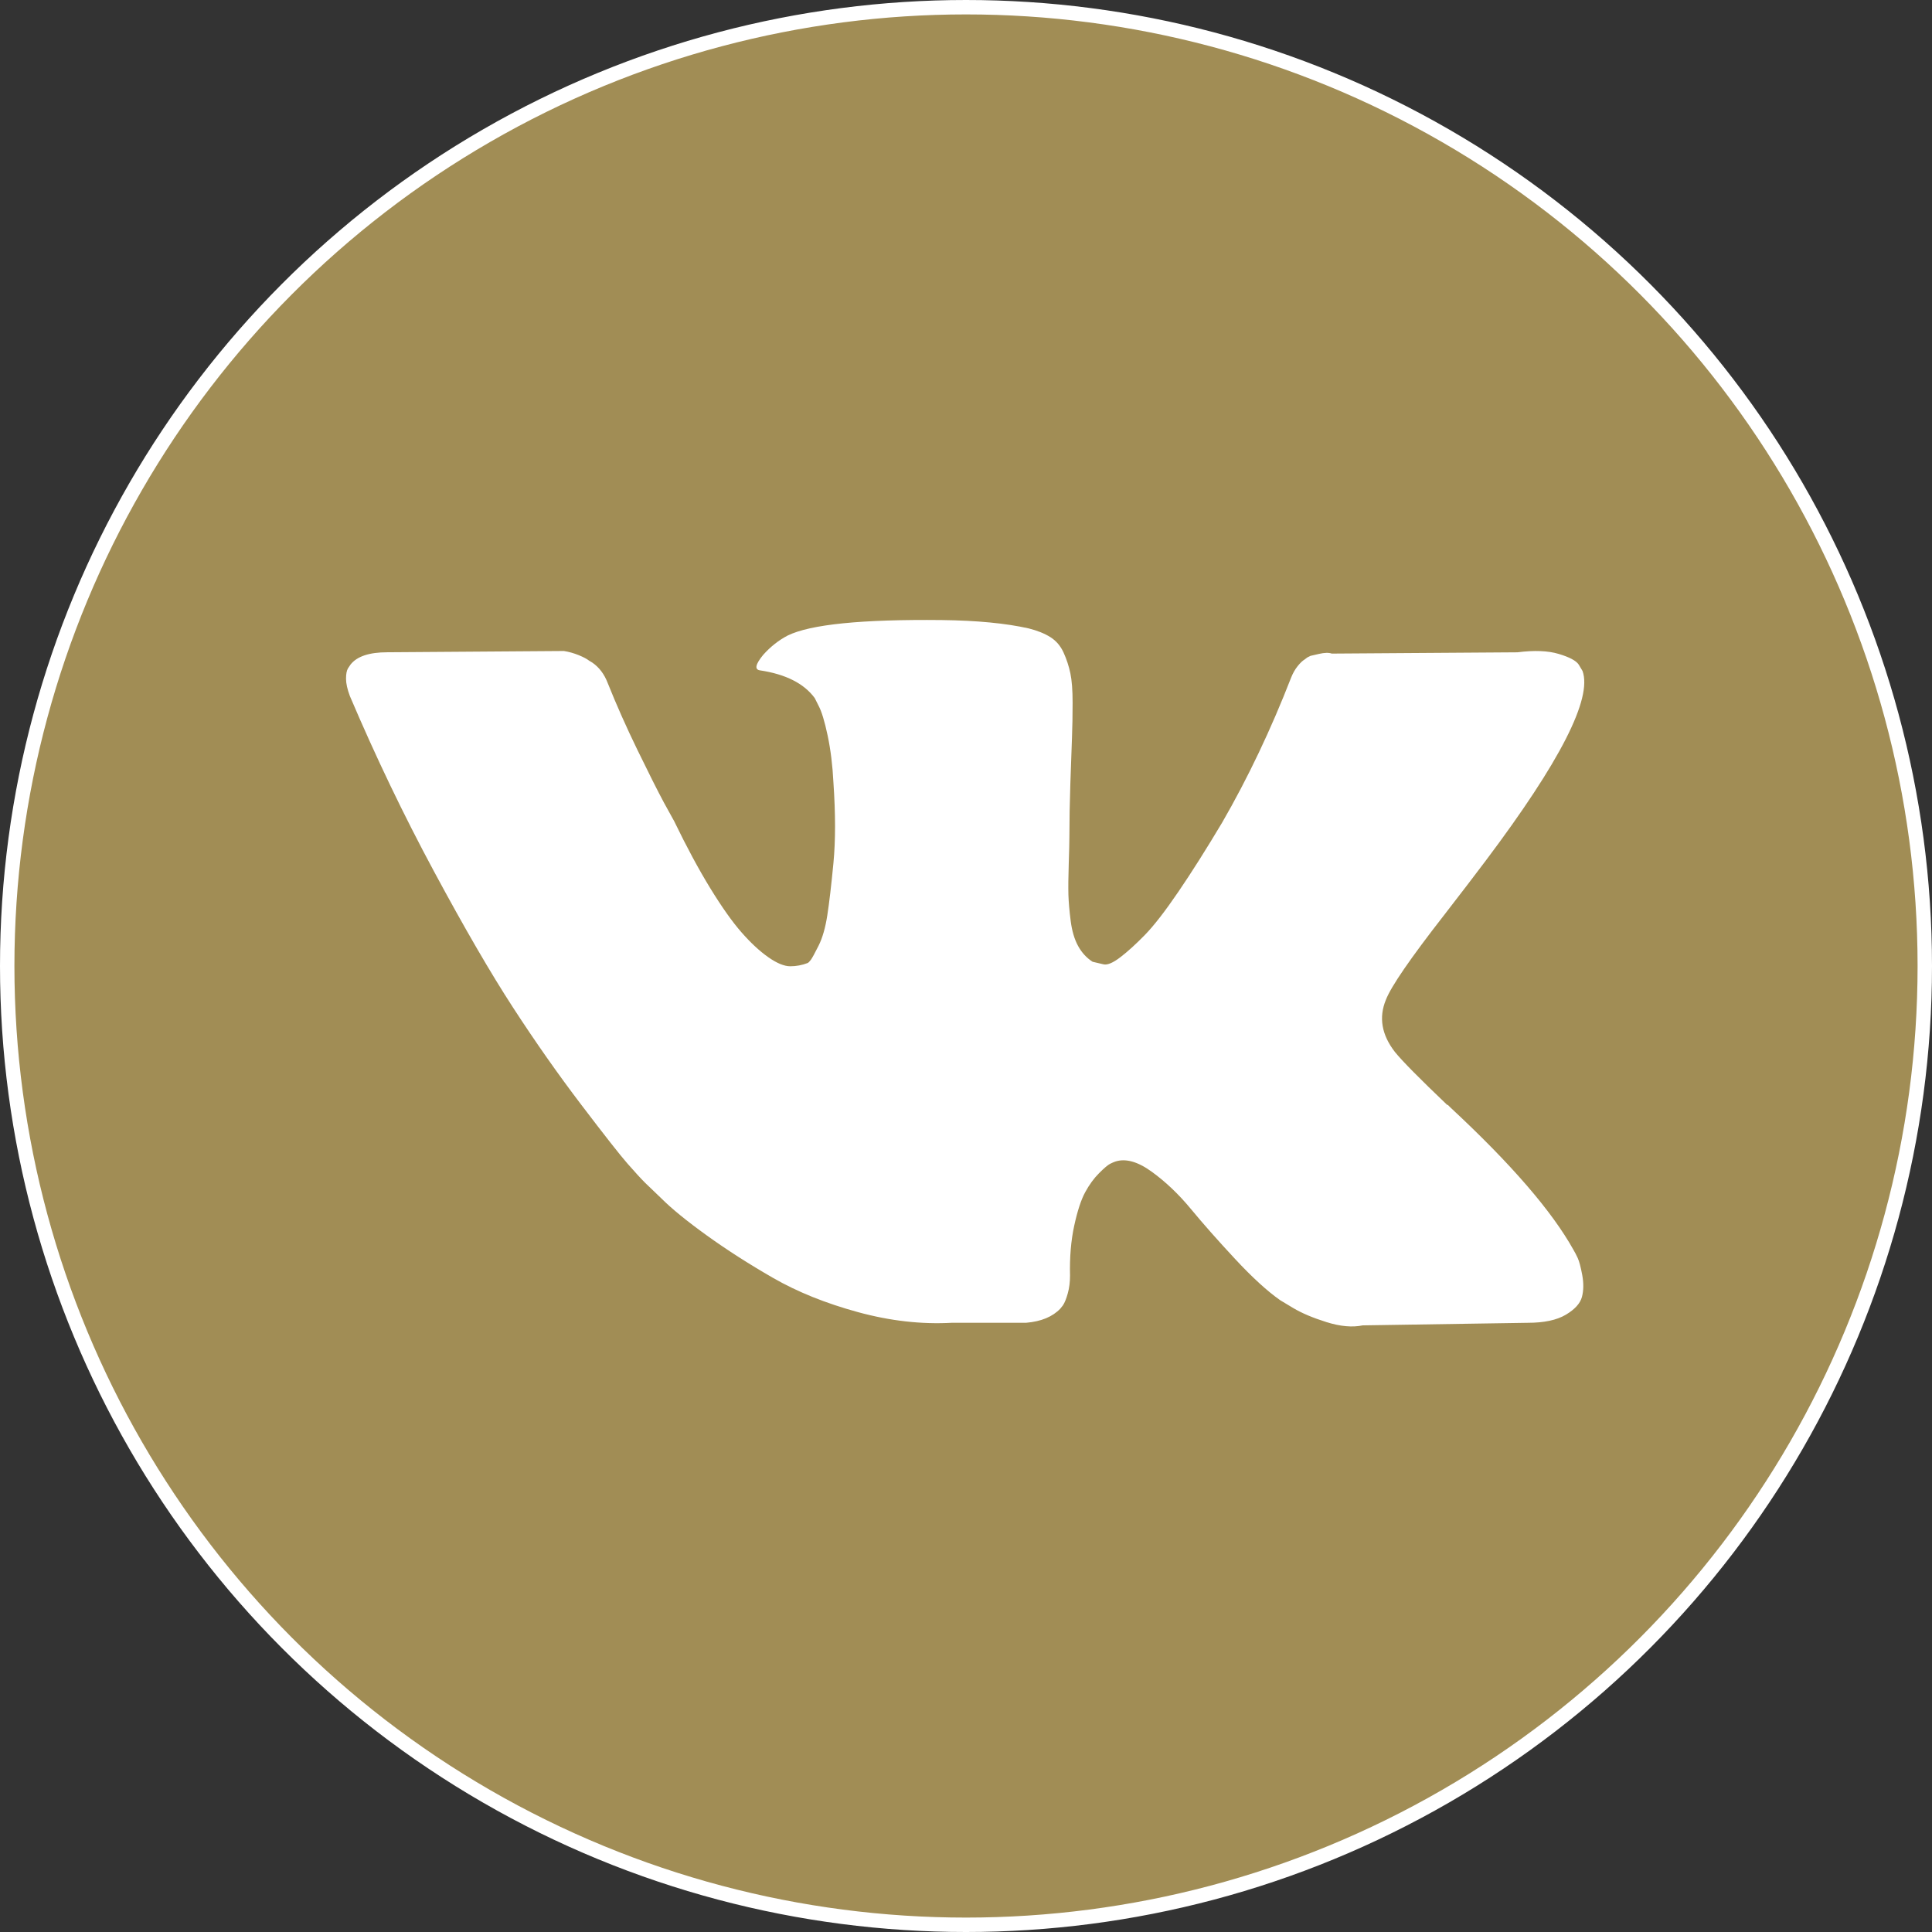 <?xml version="1.0" encoding="UTF-8"?> <svg xmlns="http://www.w3.org/2000/svg" width="134" height="134" viewBox="0 0 134 134" fill="none"><rect x="0" y="0" width="134" height="134" fill="#333333" stroke="none"/><circle cx="67" cy="67" r="66.5" fill="#A18D55" stroke="white"></circle><path d="M109.427 87.252C109.323 87.028 109.227 86.842 109.136 86.693C107.646 84.01 104.799 80.716 100.596 76.811L100.507 76.721L100.463 76.677L100.418 76.632H100.372C98.465 74.814 97.257 73.591 96.751 72.965C95.825 71.773 95.618 70.566 96.124 69.343C96.481 68.418 97.824 66.467 100.148 63.485C101.371 61.905 102.339 60.639 103.055 59.685C108.212 52.828 110.448 48.447 109.762 46.538L109.496 46.093C109.317 45.824 108.855 45.578 108.11 45.355C107.364 45.131 106.411 45.094 105.248 45.243L92.37 45.332C92.161 45.258 91.863 45.265 91.475 45.355L90.894 45.489L90.67 45.601L90.492 45.736C90.343 45.825 90.179 45.981 90 46.205C89.822 46.428 89.673 46.689 89.554 46.987C88.151 50.594 86.558 53.948 84.768 57.048C83.665 58.897 82.652 60.499 81.727 61.855C80.803 63.211 80.028 64.21 79.403 64.85C78.776 65.492 78.211 66.005 77.703 66.393C77.196 66.781 76.809 66.945 76.541 66.885C76.272 66.825 76.02 66.766 75.78 66.706C75.363 66.438 75.028 66.073 74.775 65.611C74.521 65.149 74.35 64.567 74.26 63.867C74.171 63.166 74.119 62.562 74.103 62.056C74.09 61.549 74.096 60.833 74.126 59.909C74.157 58.984 74.171 58.359 74.171 58.031C74.171 56.898 74.193 55.668 74.238 54.342C74.283 53.015 74.319 51.964 74.35 51.19C74.38 50.415 74.394 49.595 74.394 48.73C74.394 47.866 74.342 47.188 74.238 46.696C74.134 46.203 73.977 45.723 73.769 45.264C73.56 44.803 73.254 44.445 72.853 44.191C72.45 43.938 71.95 43.737 71.355 43.587C69.775 43.23 67.763 43.036 65.318 43.006C59.773 42.947 56.211 43.305 54.631 44.08C54.005 44.407 53.438 44.855 52.932 45.421C52.395 46.077 52.32 46.435 52.708 46.494C54.496 46.762 55.763 47.403 56.508 48.416L56.777 48.953C56.986 49.341 57.194 50.027 57.403 51.011C57.611 51.994 57.746 53.082 57.805 54.274C57.954 56.45 57.954 58.314 57.805 59.864C57.656 61.414 57.515 62.621 57.38 63.486C57.246 64.35 57.045 65.051 56.777 65.587C56.508 66.124 56.329 66.452 56.24 66.571C56.15 66.69 56.076 66.765 56.017 66.794C55.631 66.943 55.222 67.019 54.809 67.018C54.391 67.018 53.885 66.809 53.289 66.392C52.693 65.974 52.074 65.401 51.433 64.67C50.792 63.94 50.069 62.919 49.264 61.607C48.46 60.296 47.625 58.745 46.76 56.957L46.045 55.66C45.598 54.825 44.987 53.61 44.212 52.016C43.437 50.421 42.751 48.878 42.155 47.387C41.917 46.761 41.559 46.285 41.082 45.957L40.858 45.822C40.709 45.703 40.471 45.577 40.143 45.442C39.812 45.307 39.467 45.209 39.114 45.152L26.862 45.24C25.61 45.24 24.761 45.524 24.314 46.091L24.134 46.359C24.045 46.508 24 46.746 24 47.074C24 47.402 24.089 47.805 24.268 48.281C26.057 52.485 28.002 56.539 30.104 60.444C32.205 64.349 34.031 67.495 35.581 69.878C37.131 72.264 38.711 74.515 40.321 76.63C41.931 78.747 42.996 80.104 43.518 80.7C44.04 81.297 44.45 81.743 44.748 82.041L45.866 83.114C46.581 83.83 47.632 84.687 49.018 85.685C50.405 86.684 51.94 87.668 53.624 88.637C55.309 89.605 57.268 90.395 59.504 91.006C61.74 91.618 63.916 91.863 66.033 91.745H71.175C72.218 91.655 73.008 91.327 73.545 90.761L73.723 90.537C73.843 90.359 73.955 90.082 74.058 89.71C74.163 89.338 74.215 88.927 74.215 88.481C74.184 87.199 74.282 86.044 74.505 85.016C74.728 83.988 74.982 83.213 75.266 82.691C75.55 82.169 75.87 81.729 76.227 81.372C76.584 81.015 76.839 80.798 76.988 80.724C77.137 80.649 77.255 80.598 77.345 80.567C78.06 80.329 78.902 80.56 79.872 81.261C80.841 81.961 81.75 82.826 82.6 83.854C83.45 84.883 84.471 86.038 85.663 87.319C86.856 88.602 87.899 89.555 88.793 90.181L89.687 90.718C90.284 91.076 91.059 91.404 92.013 91.702C92.965 92 93.8 92.075 94.516 91.925L105.963 91.747C107.095 91.747 107.976 91.559 108.601 91.188C109.227 90.815 109.599 90.404 109.719 89.958C109.839 89.511 109.845 89.004 109.742 88.437C109.636 87.871 109.531 87.476 109.427 87.252Z" fill="white"></path></svg> 